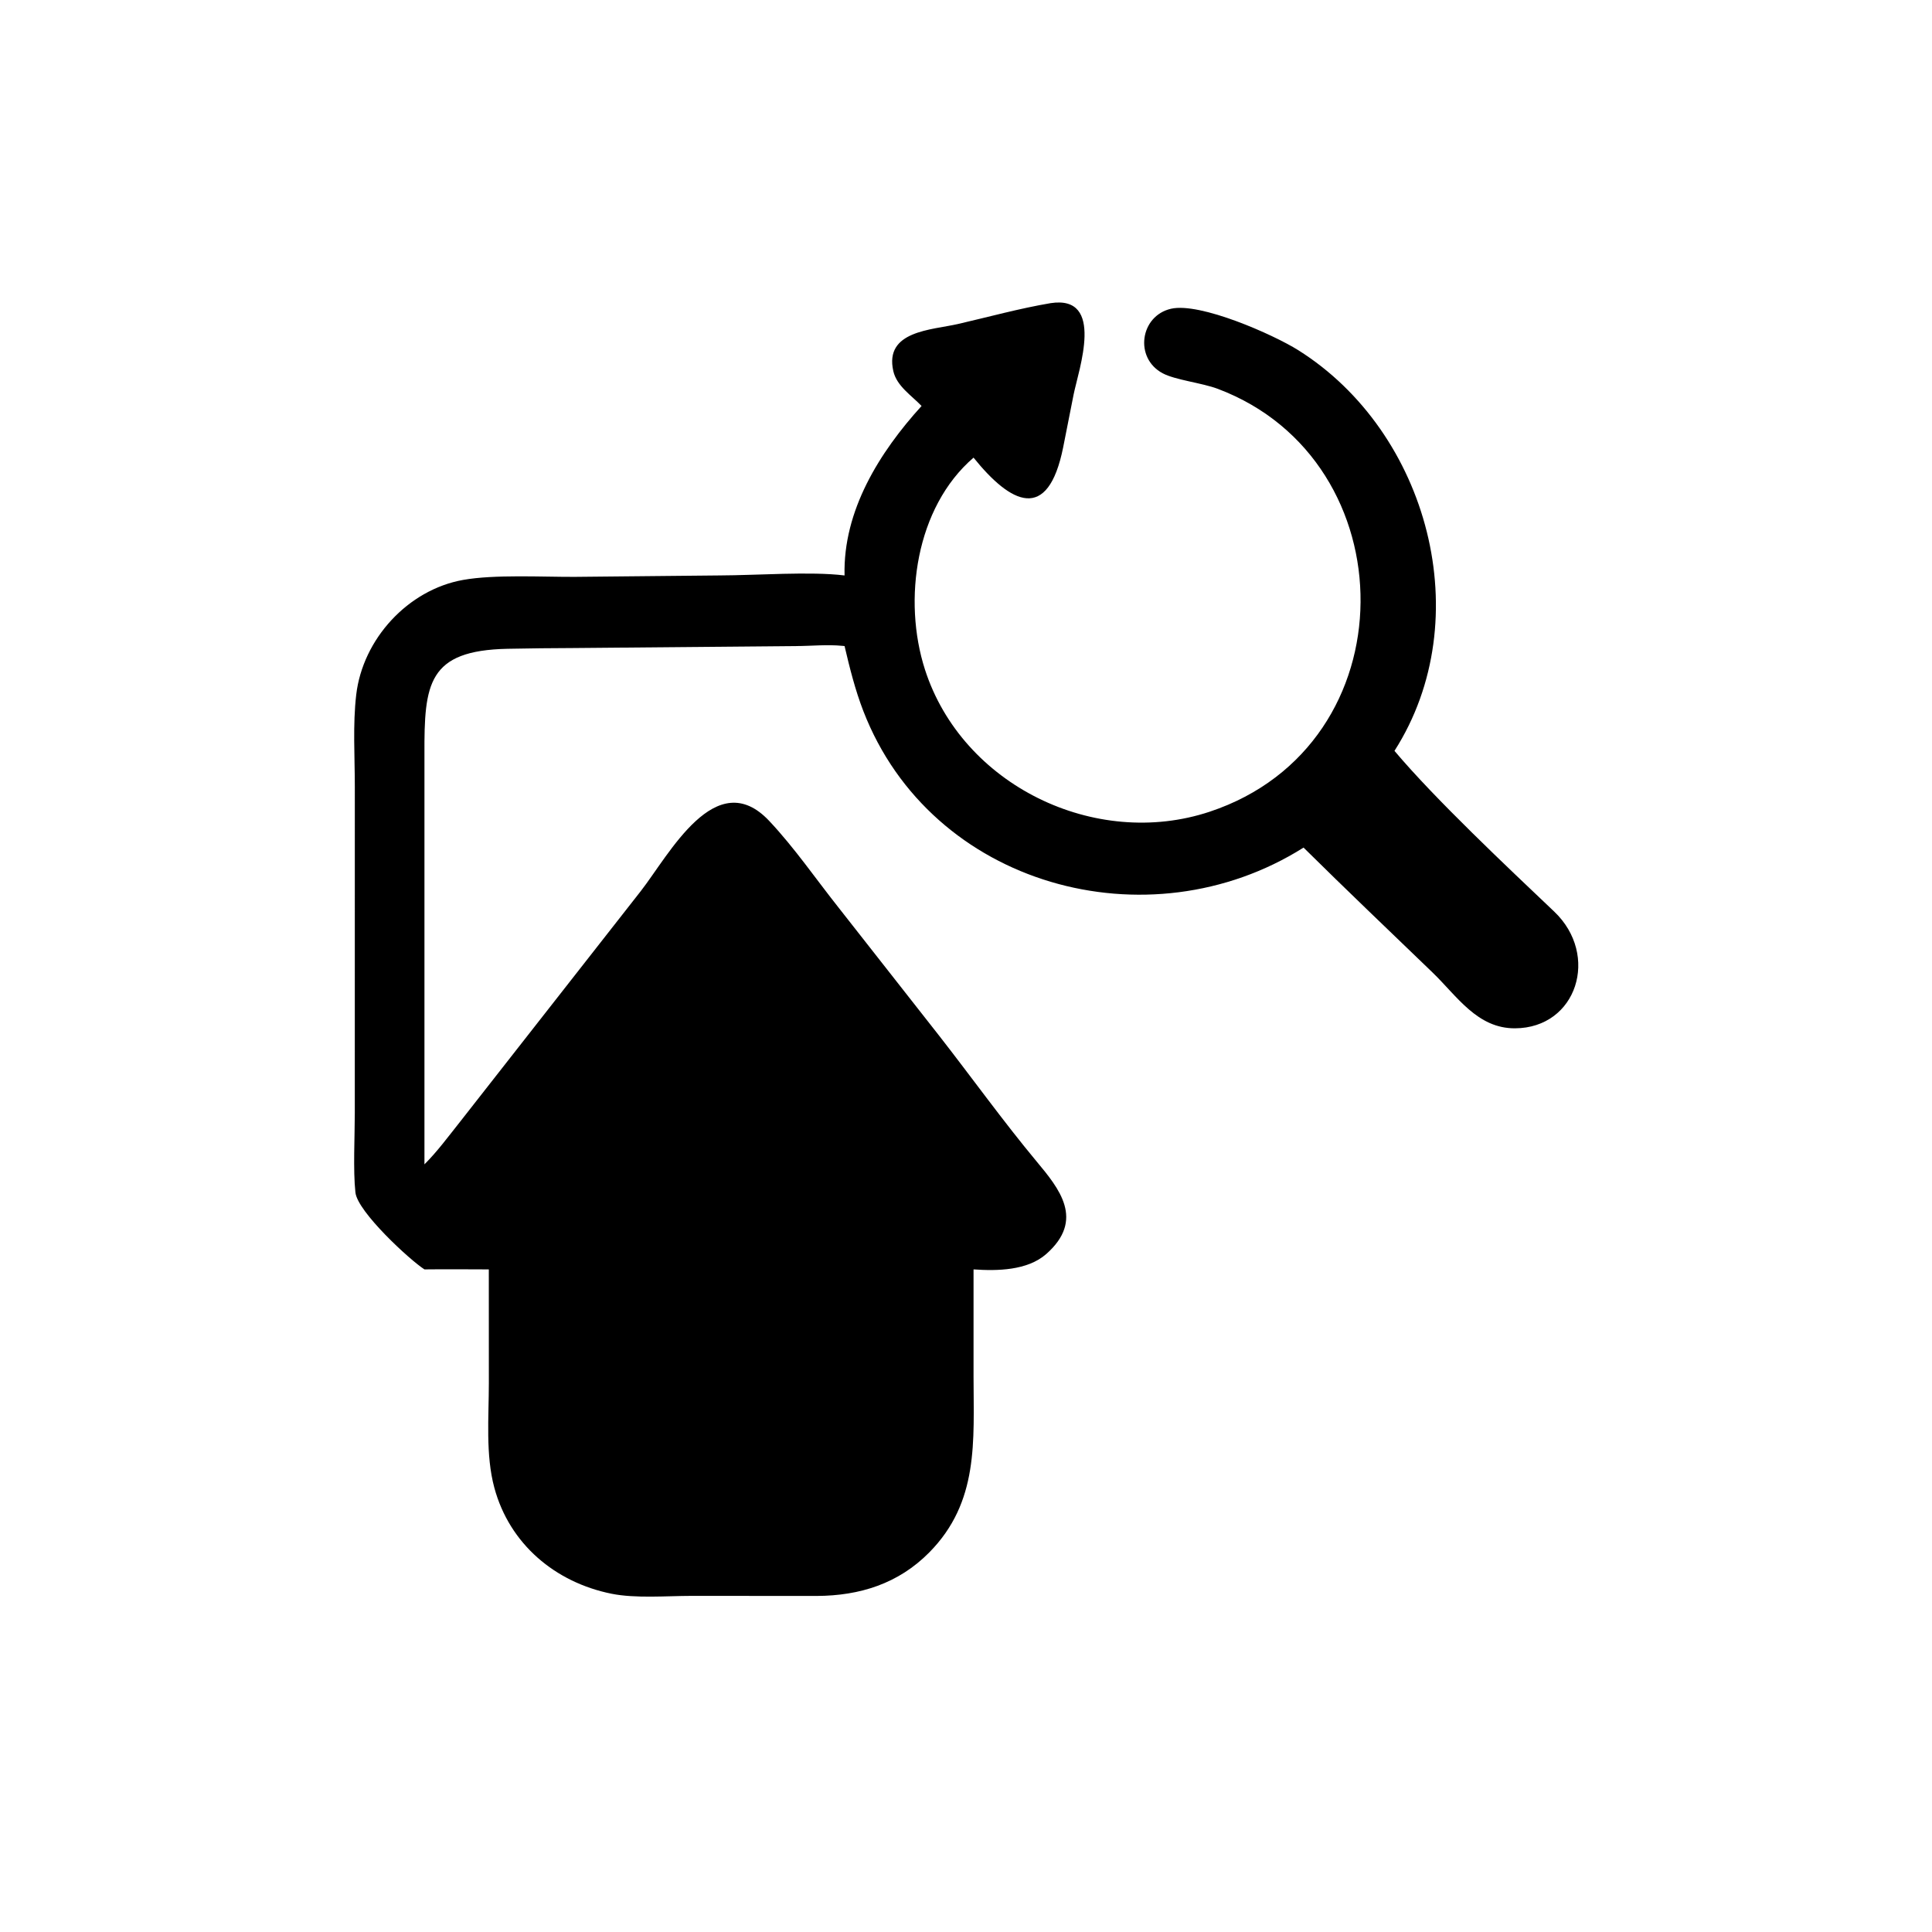 <?xml version="1.0" encoding="UTF-8"?> <svg xmlns="http://www.w3.org/2000/svg" xmlns:xlink="http://www.w3.org/1999/xlink" width="1024" height="1024"><path transform="scale(2 2)" d="M278.449 80.333C292.933 78.136 285.838 98.004 284.525 104.521L281.755 118.523C277.717 138.658 267.886 133.531 257.999 121.28C242.663 134.469 239.197 159.044 245.126 177.449C254.989 208.065 290.219 225.193 320.574 215.113C373.812 197.432 373.252 122.082 322.722 103.045C318.502 101.455 311.491 100.717 308.121 98.923C300.528 94.88 302.133 83.707 310.32 81.824C318.039 80.048 337.484 88.676 344.049 92.801C378.556 114.484 391.884 164.052 369.55 198.986C380.359 211.824 399.537 229.847 411.88 241.579C424.003 253.1 417.93 272.44 401.485 272.514C391.463 272.558 386.153 263.997 379.603 257.687C368.194 246.694 356.722 235.759 345.456 224.619C304.297 250.582 246.764 234.882 228.793 188.433C226.631 182.844 225.186 177.039 223.818 171.216C223.751 171.209 223.684 171.2 223.617 171.194L223.28 171.162C219.187 170.747 214.995 171.209 210.881 171.214L152.187 171.736C146.28 171.764 140.379 171.81 134.474 171.937C113.396 172.39 112.409 181.162 112.483 199.875L112.483 308.564C115.852 305.214 118.759 301.252 121.721 297.538L169.809 236.157C177.337 226.517 189.718 202.522 203.865 217.567C210.58 224.707 216.294 233.06 222.401 240.741L248.906 274.501C257.449 285.439 265.906 297.221 274.658 307.732C280.718 315.011 287.562 323.251 277.256 332.336C272.28 336.722 264.242 336.845 257.999 336.404L257.998 364.751C258.011 381.938 259.487 398.031 246.254 411.42C238.081 419.689 227.856 422.896 216.427 422.942L183.167 422.924C176.612 422.935 168.406 423.631 162.078 422.36C147.14 419.359 135.028 409.187 131.002 394.255C128.647 385.523 129.553 375.517 129.551 366.52L129.541 336.404C123.856 336.386 118.169 336.341 112.483 336.404C108.702 333.993 94.75 321.179 94.189 316.003C93.552 310.121 94.026 301.147 94.025 294.993L94.032 208.5C94.033 200.499 93.473 192.041 94.403 184.106C96.13 169.378 108.088 156.289 122.736 153.684C131.073 152.201 143.633 152.908 152.244 152.876L190.753 152.496C200.508 152.469 214.778 151.386 223.818 152.501C223.382 135.327 233.087 119.84 244.225 107.587C241.566 104.807 237.633 102.311 236.735 98.335C234.318 87.632 246.882 87.472 253.877 85.863C262.059 83.98 270.164 81.734 278.449 80.333Z"></path></svg> 